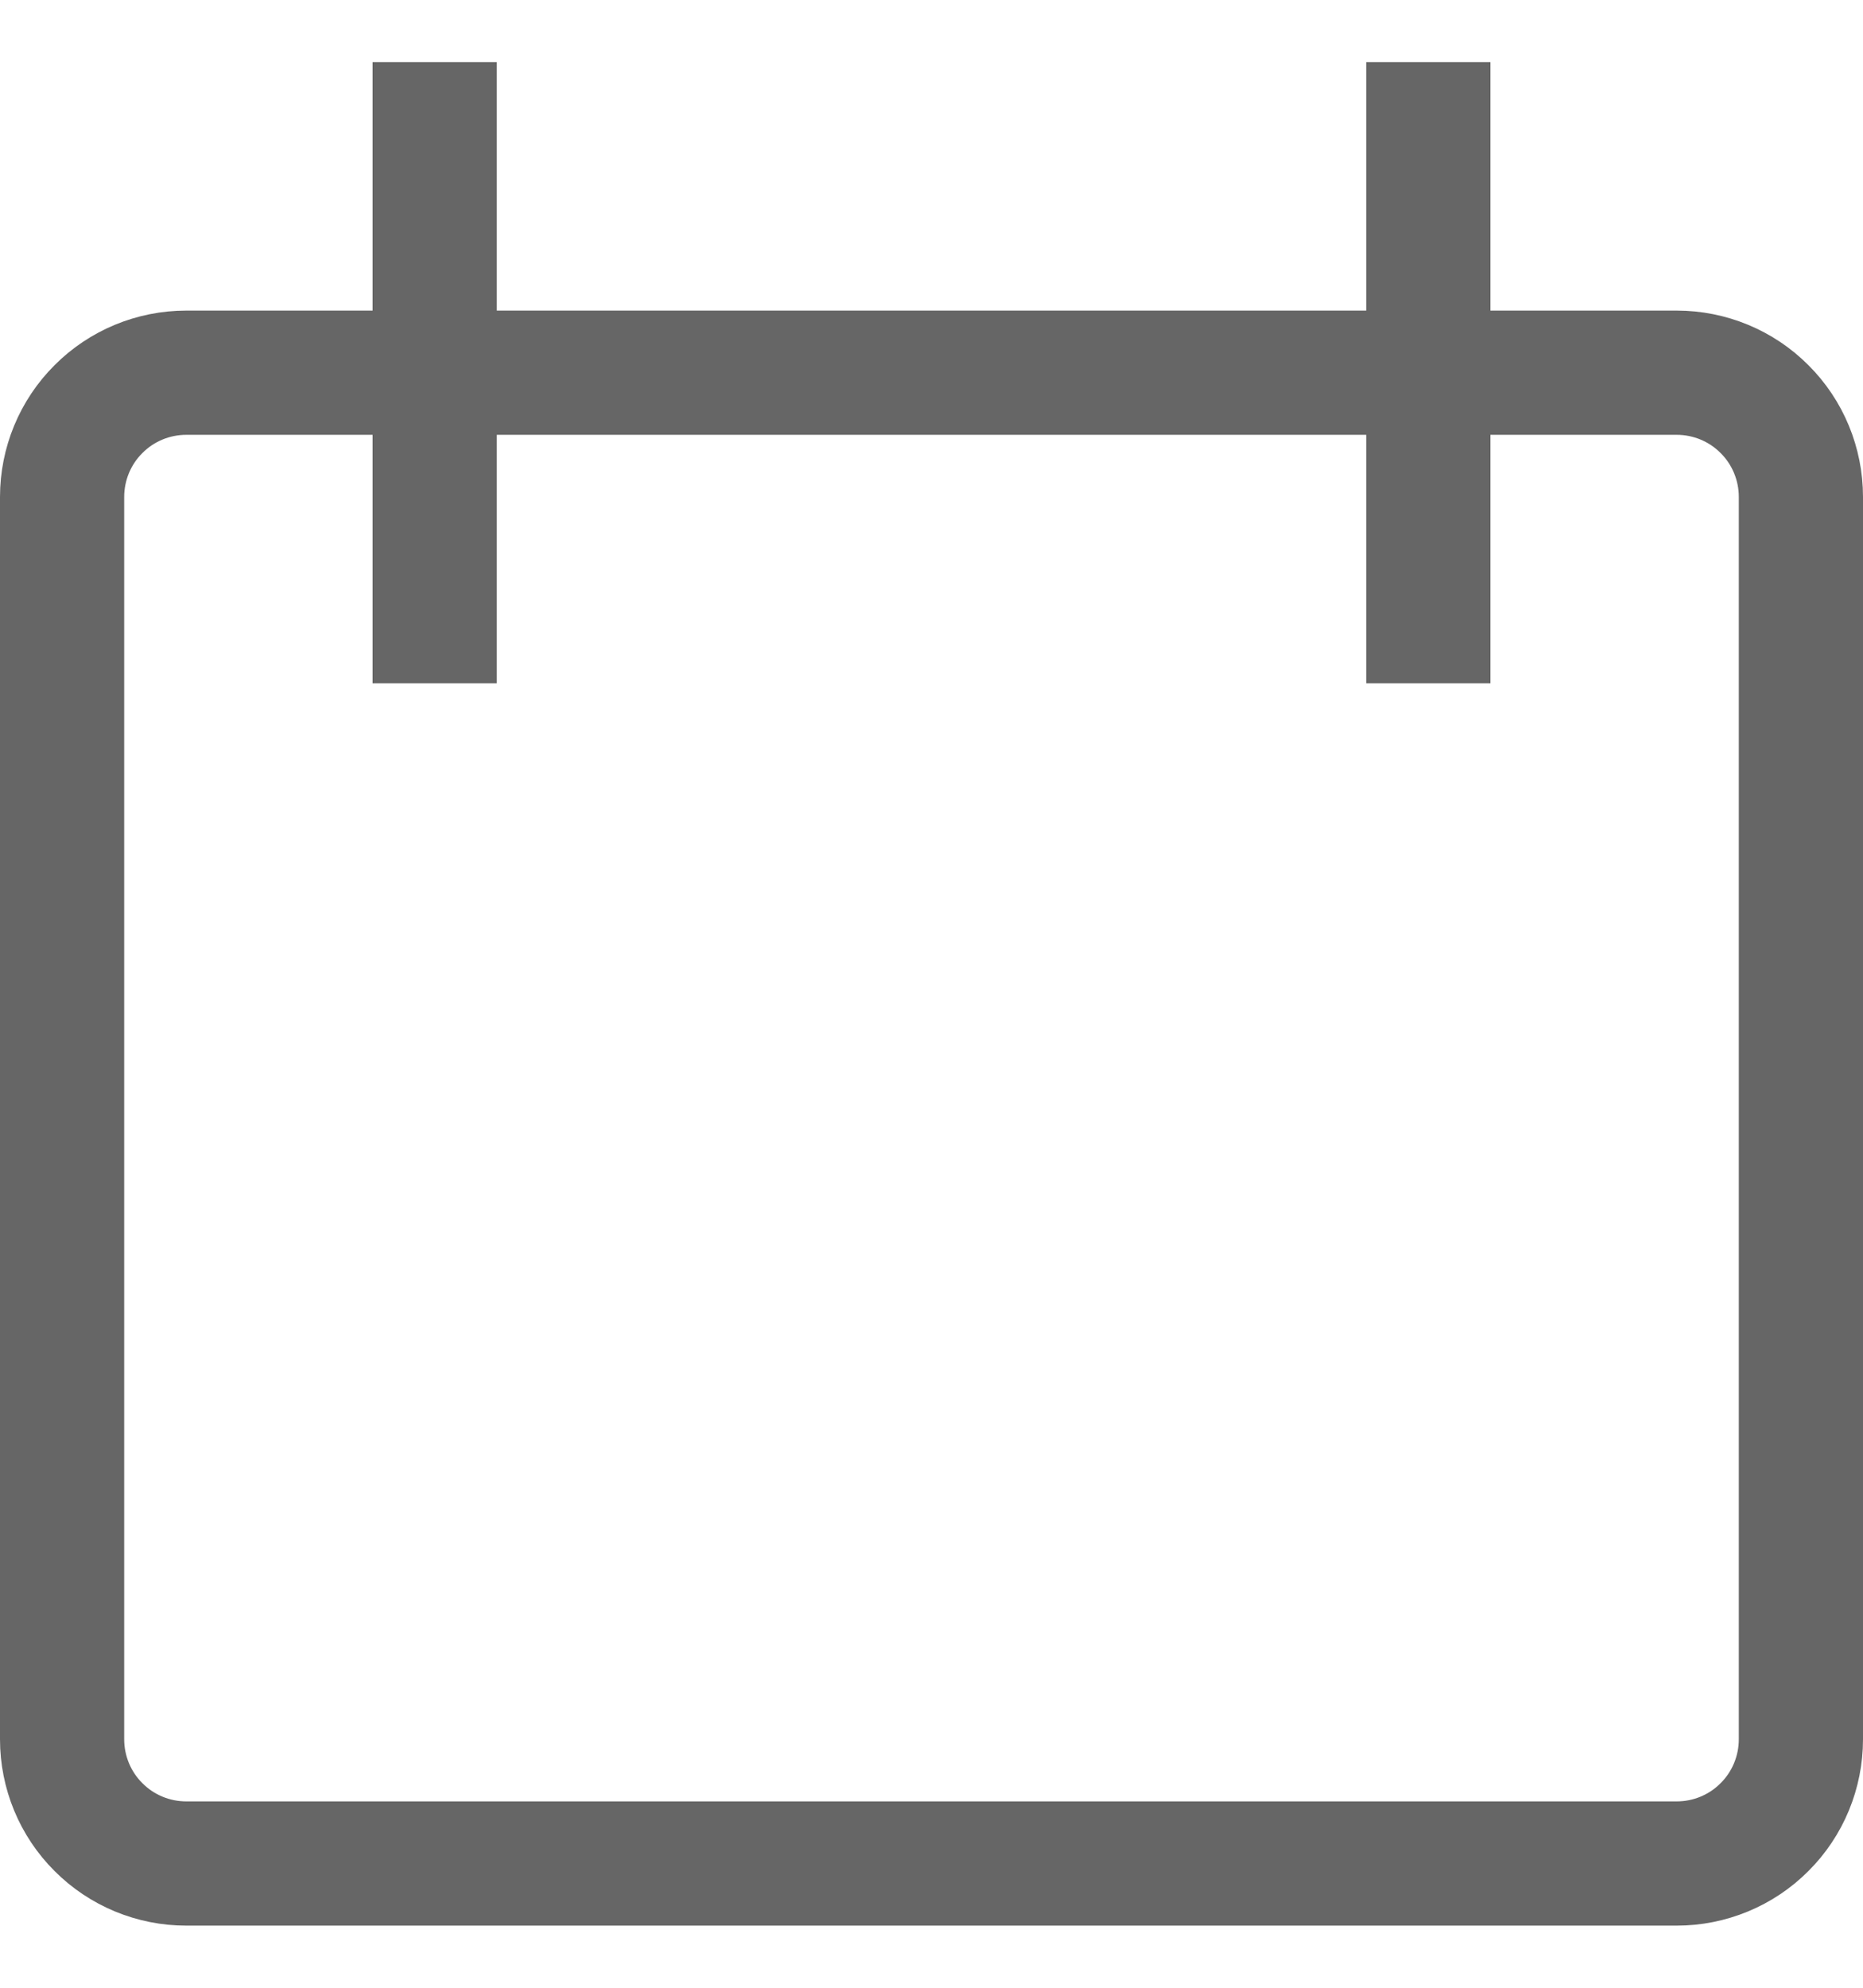 <svg width="15" height="16" viewBox="0 0 15 16" fill="none" xmlns="http://www.w3.org/2000/svg">
<g clip-path="url(#clip0_1069_428)">
<path d="M3.5 0.5V5.5M11.5 0.5V5.5M1.5 3H13.5C13.765 3 14.02 3.105 14.207 3.293C14.395 3.48 14.5 3.735 14.5 4V14C14.5 14.265 14.395 14.52 14.207 14.707C14.02 14.895 13.765 15 13.5 15H1.5C1.235 15 0.98 14.895 0.793 14.707C0.605 14.52 0.5 14.265 0.5 14V4C0.5 3.735 0.605 3.48 0.793 3.293C0.98 3.105 1.235 3 1.5 3Z" stroke="#666666"/>
</g>
<defs>
<clipPath id="clip0_1069_428">
<rect width="15" height="15" fill="white" transform="translate(0 0.5)"/>
</clipPath>
</defs>
</svg>
